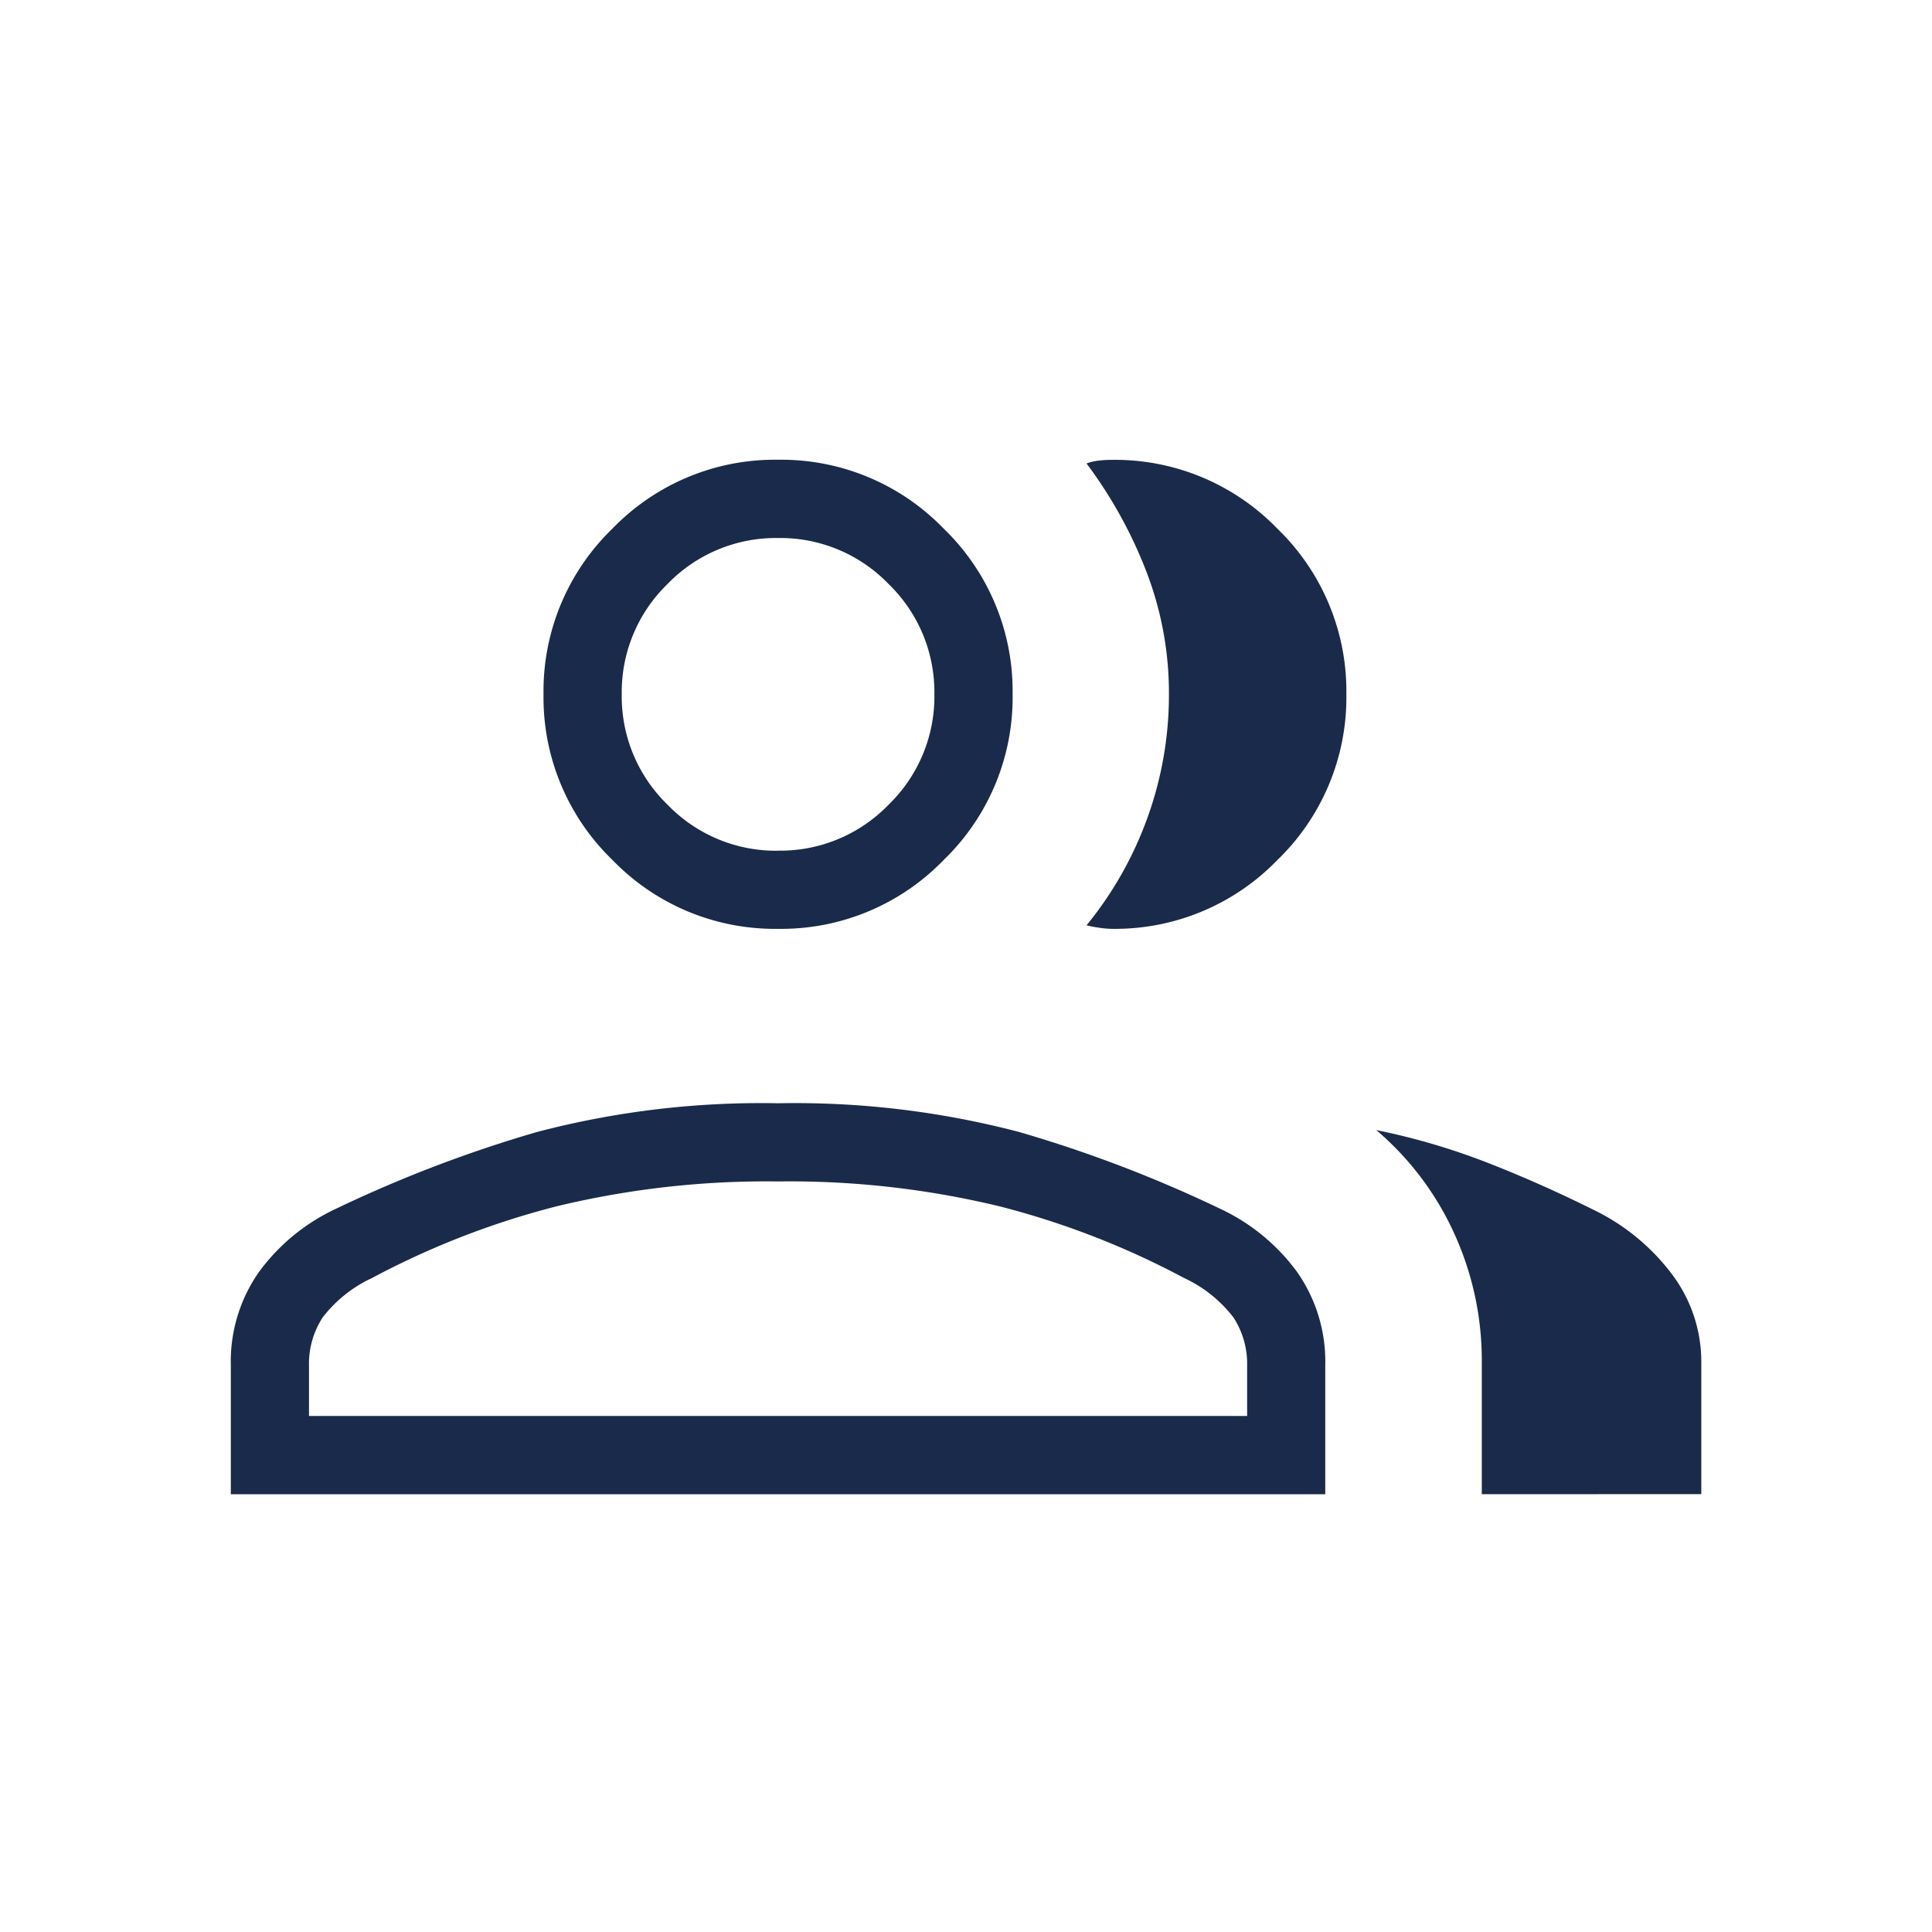 <?xml version="1.0"?>
<svg xmlns="http://www.w3.org/2000/svg" xmlns:xlink="http://www.w3.org/1999/xlink" width="80" height="80" viewBox="0 0 80 80">
  <defs>
    <clipPath id="clip-Icon-adaptabilite">
      <rect width="80" height="80"/>
    </clipPath>
  </defs>
  <g id="Icon-adaptabilite" clip-path="url(#clip-Icon-adaptabilite)">
    <path id="group_24dp_FILL0_wght200_GRAD0_opsz24" d="M103.85-701.789v-5.329a6.458,6.458,0,0,1,1.167-3.876,8.293,8.293,0,0,1,3.137-2.591,54.392,54.392,0,0,1,8.364-3.2,36.558,36.558,0,0,1,9.992-1.192,36.555,36.555,0,0,1,9.992,1.192,54.35,54.35,0,0,1,8.364,3.2A8.293,8.293,0,0,1,148-710.994a6.455,6.455,0,0,1,1.168,3.876v5.329Zm51.8,0v-5.479a12.652,12.652,0,0,0-1.139-5.312,12.271,12.271,0,0,0-3.231-4.287,28,28,0,0,1,4.594,1.347q2.209.863,4.37,1.939a8.93,8.93,0,0,1,3.3,2.709,6.018,6.018,0,0,1,1.195,3.6v5.479ZM126.51-725.2a9.351,9.351,0,0,1-6.859-2.853,9.351,9.351,0,0,1-2.853-6.859,9.352,9.352,0,0,1,2.853-6.859,9.352,9.352,0,0,1,6.859-2.853,9.352,9.352,0,0,1,6.859,2.853,9.352,9.352,0,0,1,2.853,6.859,9.351,9.351,0,0,1-2.853,6.859A9.351,9.351,0,0,1,126.51-725.2Zm23.532-9.712a9.351,9.351,0,0,1-2.853,6.859,9.351,9.351,0,0,1-6.859,2.853,3.786,3.786,0,0,1-.524-.046,4.649,4.649,0,0,1-.523-.1,15.093,15.093,0,0,0,2.528-4.471,14.944,14.944,0,0,0,.884-5.1,13.976,13.976,0,0,0-.925-5.053,18.655,18.655,0,0,0-2.487-4.5,2.291,2.291,0,0,1,.523-.121,4.863,4.863,0,0,1,.524-.028,9.352,9.352,0,0,1,6.859,2.853A9.352,9.352,0,0,1,150.042-734.908Zm-42.955,29.883h38.846v-2.092a3.5,3.5,0,0,0-.57-1.992,5.491,5.491,0,0,0-2.045-1.631,34.168,34.168,0,0,0-7.639-2.966,37.016,37.016,0,0,0-9.169-1.03,37.02,37.02,0,0,0-9.17,1.03,34.168,34.168,0,0,0-7.639,2.966,5.491,5.491,0,0,0-2.045,1.631,3.507,3.507,0,0,0-.569,1.992Zm19.423-23.408a6.235,6.235,0,0,0,4.573-1.9,6.234,6.234,0,0,0,1.9-4.573,6.234,6.234,0,0,0-1.9-4.573,6.235,6.235,0,0,0-4.573-1.9,6.234,6.234,0,0,0-4.573,1.9,6.234,6.234,0,0,0-1.9,4.573,6.234,6.234,0,0,0,1.9,4.573A6.234,6.234,0,0,0,126.51-728.434ZM126.51-705.026ZM126.51-734.908Z" transform="translate(-94.292 763.661)" fill="#1a2a4a"/>
  </g>
</svg>
